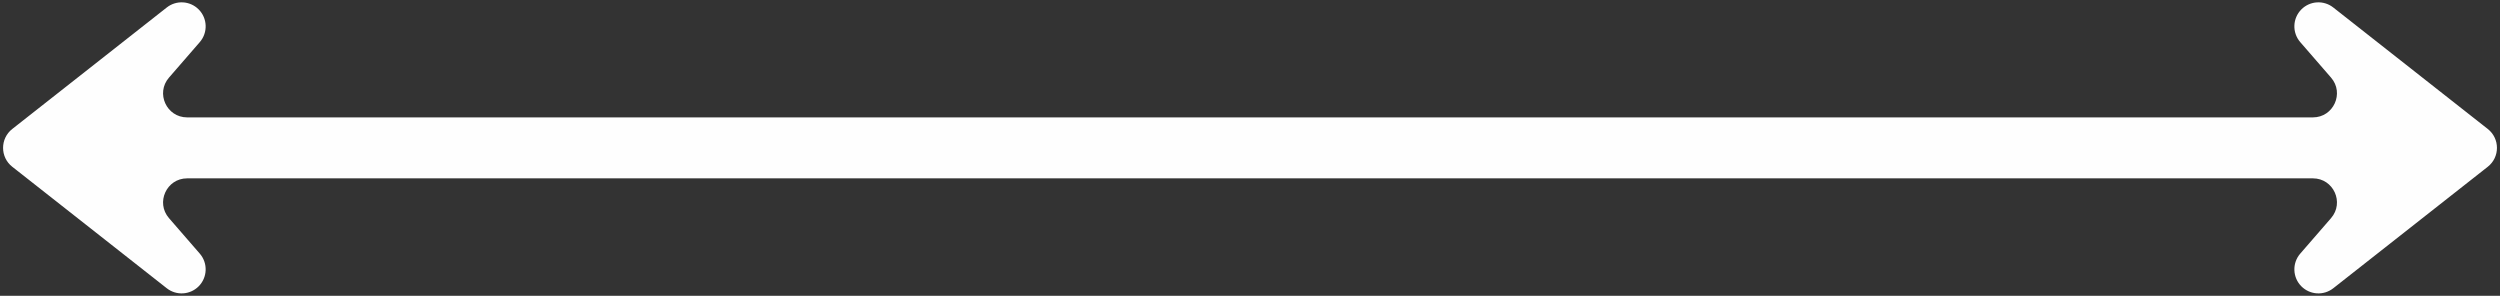 <?xml version="1.0" encoding="UTF-8" standalone="no"?><svg xmlns="http://www.w3.org/2000/svg" xmlns:xlink="http://www.w3.org/1999/xlink" fill="#000000" height="278.4" preserveAspectRatio="xMidYMid meet" version="1" viewBox="-2.9 -2.2 2352.7 278.4" width="2352.7" zoomAndPan="magnify"><rect x="-2.9" y="-2.2" width="2352.7" height="278.4" fill="#333333" stroke="none"/><g id="change1_1"><path d="M2338.291,119.178L2192.881,4.838c-9.002-7.079-21.874-6.312-29.971,1.786h0c-8.394,8.394-8.87,21.849-1.09,30.814l28.977,33.394c12.706,14.643,2.305,37.438-17.082,37.438H173.213c-19.387,0-29.788-22.796-17.082-37.438l28.977-33.394c7.78-8.966,7.304-22.421-1.09-30.814h0c-8.098-8.098-20.97-8.865-29.972-1.786L8.637,119.178c-11.516,9.055-11.516,26.501,0,35.556l145.41,114.34c9.002,7.079,21.874,6.312,29.972-1.786h0c8.394-8.394,8.87-21.849,1.09-30.814l-28.977-33.394c-12.706-14.643-2.305-37.438,17.082-37.438h2000.503c19.387,0,29.788,22.796,17.082,37.438l-28.977,33.394c-7.78,8.966-7.304,22.421,1.09,30.814h0c8.097,8.098,20.97,8.865,29.971,1.786l145.41-114.34c11.516-9.055,11.516-26.501,0-35.556Z" fill="#fefefe"/></g></svg>